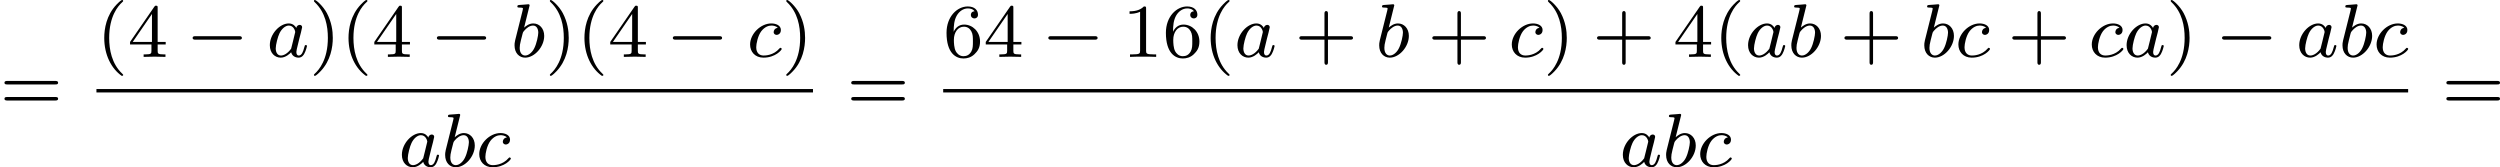<?xml version='1.0' encoding='UTF-8'?>
<!-- This file was generated by dvisvgm 2.13.3 -->
<svg version='1.1' xmlns='http://www.w3.org/2000/svg' xmlns:xlink='http://www.w3.org/1999/xlink' width='525.439pt' height='35.155pt' viewBox='247.035 599.582 525.439 35.155'>
<defs>
<path id='g3-97' d='M3.124-3.037C3.053-3.172 2.821-3.515 2.335-3.515C1.387-3.515 .343-2.407 .343-1.227C.343-.399 .877 .08 1.49 .08C2 .08 2.439-.327 2.582-.486C2.726 .064 3.268 .08 3.363 .08C3.73 .08 3.913-.223 3.977-.359C4.136-.646 4.248-1.108 4.248-1.14C4.248-1.188 4.216-1.243 4.121-1.243S4.009-1.196 3.961-.996C3.85-.558 3.698-.143 3.387-.143C3.204-.143 3.132-.295 3.132-.518C3.132-.654 3.204-.925 3.252-1.124S3.419-1.801 3.451-1.945L3.61-2.55C3.65-2.742 3.738-3.076 3.738-3.116C3.738-3.3 3.587-3.363 3.483-3.363C3.363-3.363 3.164-3.284 3.124-3.037ZM2.582-.861C2.184-.311 1.769-.143 1.514-.143C1.148-.143 .964-.478 .964-.893C.964-1.267 1.18-2.12 1.355-2.471C1.586-2.957 1.977-3.292 2.343-3.292C2.861-3.292 3.013-2.71 3.013-2.614C3.013-2.582 2.813-1.801 2.766-1.594C2.662-1.219 2.662-1.203 2.582-.861Z'/>
<path id='g3-98' d='M1.945-5.292C1.953-5.308 1.977-5.412 1.977-5.42C1.977-5.46 1.945-5.531 1.849-5.531C1.817-5.531 1.57-5.507 1.387-5.491L.94-5.46C.765-5.444 .685-5.436 .685-5.292C.685-5.181 .797-5.181 .893-5.181C1.275-5.181 1.275-5.133 1.275-5.061C1.275-5.013 1.196-4.694 1.148-4.511L.454-1.737C.391-1.467 .391-1.347 .391-1.211C.391-.391 .893 .08 1.506 .08C2.487 .08 3.507-1.052 3.507-2.208C3.507-2.997 2.997-3.515 2.359-3.515C1.913-3.515 1.57-3.228 1.395-3.076L1.945-5.292ZM1.506-.143C1.219-.143 .933-.367 .933-.948C.933-1.164 .964-1.363 1.06-1.745C1.116-1.977 1.172-2.2 1.235-2.431C1.275-2.574 1.275-2.59 1.371-2.71C1.642-3.045 2-3.292 2.335-3.292C2.734-3.292 2.885-2.901 2.885-2.542C2.885-2.248 2.71-1.395 2.471-.925C2.264-.494 1.881-.143 1.506-.143Z'/>
<path id='g3-99' d='M3.26-3.053C2.933-3.013 2.829-2.766 2.829-2.606C2.829-2.375 3.037-2.311 3.14-2.311C3.18-2.311 3.587-2.343 3.587-2.829S3.061-3.515 2.582-3.515C1.451-3.515 .351-2.415 .351-1.299C.351-.542 .869 .08 1.753 .08C3.013 .08 3.674-.725 3.674-.829C3.674-.901 3.595-.956 3.547-.956S3.475-.933 3.435-.885C2.805-.143 1.913-.143 1.769-.143C1.339-.143 .996-.406 .996-1.012C.996-1.363 1.156-2.208 1.53-2.702C1.881-3.148 2.279-3.292 2.59-3.292C2.686-3.292 3.053-3.284 3.26-3.053Z'/>
<path id='g2-0' d='M5.571-1.809C5.699-1.809 5.874-1.809 5.874-1.993S5.699-2.176 5.571-2.176H1.004C.877-2.176 .701-2.176 .701-1.993S.877-1.809 1.004-1.809H5.571Z'/>
<path id='g5-40' d='M2.654 1.993C2.718 1.993 2.813 1.993 2.813 1.897C2.813 1.865 2.805 1.857 2.702 1.753C1.61 .725 1.339-.757 1.339-1.993C1.339-4.288 2.287-5.364 2.694-5.731C2.805-5.834 2.813-5.842 2.813-5.882S2.782-5.978 2.702-5.978C2.574-5.978 2.176-5.571 2.112-5.499C1.044-4.384 .821-2.949 .821-1.993C.821-.207 1.57 1.227 2.654 1.993Z'/>
<path id='g5-41' d='M2.463-1.993C2.463-2.75 2.335-3.658 1.841-4.599C1.451-5.332 .725-5.978 .582-5.978C.502-5.978 .478-5.922 .478-5.882C.478-5.85 .478-5.834 .574-5.738C1.69-4.678 1.945-3.22 1.945-1.993C1.945 .295 .996 1.379 .59 1.745C.486 1.849 .478 1.857 .478 1.897S.502 1.993 .582 1.993C.709 1.993 1.108 1.586 1.172 1.514C2.24 .399 2.463-1.036 2.463-1.993Z'/>
<path id='g5-43' d='M3.475-1.809H5.818C5.93-1.809 6.105-1.809 6.105-1.993S5.93-2.176 5.818-2.176H3.475V-4.527C3.475-4.639 3.475-4.814 3.292-4.814S3.108-4.639 3.108-4.527V-2.176H.757C.646-2.176 .47-2.176 .47-1.993S.646-1.809 .757-1.809H3.108V.542C3.108 .654 3.108 .829 3.292 .829S3.475 .654 3.475 .542V-1.809Z'/>
<path id='g5-49' d='M2.503-5.077C2.503-5.292 2.487-5.3 2.271-5.3C1.945-4.981 1.522-4.79 .765-4.79V-4.527C.98-4.527 1.411-4.527 1.873-4.742V-.654C1.873-.359 1.849-.263 1.092-.263H.813V0C1.14-.024 1.825-.024 2.184-.024S3.236-.024 3.563 0V-.263H3.284C2.527-.263 2.503-.359 2.503-.654V-5.077Z'/>
<path id='g5-52' d='M3.14-5.157C3.14-5.316 3.14-5.38 2.973-5.38C2.869-5.38 2.861-5.372 2.782-5.26L.239-1.57V-1.307H2.487V-.646C2.487-.351 2.463-.263 1.849-.263H1.666V0C2.343-.024 2.359-.024 2.813-.024S3.284-.024 3.961 0V-.263H3.778C3.164-.263 3.14-.351 3.14-.646V-1.307H3.985V-1.57H3.14V-5.157ZM2.542-4.511V-1.57H.518L2.542-4.511Z'/>
<path id='g5-54' d='M1.1-2.638C1.1-3.3 1.156-3.881 1.443-4.368C1.682-4.766 2.088-5.093 2.59-5.093C2.75-5.093 3.116-5.069 3.3-4.79C2.941-4.774 2.909-4.503 2.909-4.415C2.909-4.176 3.092-4.041 3.284-4.041C3.427-4.041 3.658-4.129 3.658-4.431C3.658-4.91 3.3-5.3 2.582-5.3C1.474-5.3 .351-4.248 .351-2.527C.351-.367 1.355 .167 2.128 .167C2.511 .167 2.925 .064 3.284-.279C3.602-.59 3.873-.925 3.873-1.618C3.873-2.662 3.084-3.395 2.2-3.395C1.626-3.395 1.283-3.029 1.1-2.638ZM2.128-.072C1.706-.072 1.443-.367 1.323-.59C1.14-.948 1.124-1.49 1.124-1.793C1.124-2.582 1.554-3.172 2.168-3.172C2.566-3.172 2.805-2.965 2.957-2.686C3.124-2.391 3.124-2.032 3.124-1.626S3.124-.869 2.965-.582C2.758-.215 2.479-.072 2.128-.072Z'/>
<path id='g5-61' d='M5.826-2.654C5.946-2.654 6.105-2.654 6.105-2.837S5.914-3.021 5.794-3.021H.781C.662-3.021 .47-3.021 .47-2.837S.63-2.654 .749-2.654H5.826ZM5.794-.964C5.914-.964 6.105-.964 6.105-1.148S5.946-1.331 5.826-1.331H.749C.63-1.331 .47-1.331 .47-1.148S.662-.964 .781-.964H5.794Z'/>
</defs>
<g id='page4' transform='matrix(2 0 0 2 0 0)'>
<use x='123.518' y='311.318' xlink:href='#g5-61'/>
<use x='133.652' y='305.769' xlink:href='#g5-40'/>
<use x='136.945' y='305.769' xlink:href='#g5-52'/>
<use x='143.061' y='305.769' xlink:href='#g2-0'/>
<use x='151.53' y='305.769' xlink:href='#g3-97'/>
<use x='156.028' y='305.769' xlink:href='#g5-41'/>
<use x='159.321' y='305.769' xlink:href='#g5-40'/>
<use x='162.614' y='305.769' xlink:href='#g5-52'/>
<use x='168.73' y='305.769' xlink:href='#g2-0'/>
<use x='177.199' y='305.769' xlink:href='#g3-98'/>
<use x='180.821' y='305.769' xlink:href='#g5-41'/>
<use x='184.114' y='305.769' xlink:href='#g5-40'/>
<use x='187.408' y='305.769' xlink:href='#g5-52'/>
<use x='193.524' y='305.769' xlink:href='#g2-0'/>
<use x='201.992' y='305.769' xlink:href='#g3-99'/>
<use x='205.66' y='305.769' xlink:href='#g5-41'/>
<rect x='133.652' y='309.147' height='.359' width='75.301'/>
<use x='165.408' y='317.289' xlink:href='#g3-97'/>
<use x='169.906' y='317.289' xlink:href='#g3-98'/>
<use x='173.529' y='317.289' xlink:href='#g3-99'/>
<use x='212.501' y='311.318' xlink:href='#g5-61'/>
<use x='222.635' y='305.769' xlink:href='#g5-54'/>
<use x='226.869' y='305.769' xlink:href='#g5-52'/>
<use x='232.985' y='305.769' xlink:href='#g2-0'/>
<use x='241.454' y='305.769' xlink:href='#g5-49'/>
<use x='245.688' y='305.769' xlink:href='#g5-54'/>
<use x='249.922' y='305.769' xlink:href='#g5-40'/>
<use x='253.215' y='305.769' xlink:href='#g3-97'/>
<use x='259.595' y='305.769' xlink:href='#g5-43'/>
<use x='268.064' y='305.769' xlink:href='#g3-98'/>
<use x='273.568' y='305.769' xlink:href='#g5-43'/>
<use x='282.037' y='305.769' xlink:href='#g3-99'/>
<use x='285.704' y='305.769' xlink:href='#g5-41'/>
<use x='290.879' y='305.769' xlink:href='#g5-43'/>
<use x='299.348' y='305.769' xlink:href='#g5-52'/>
<use x='303.582' y='305.769' xlink:href='#g5-40'/>
<use x='306.875' y='305.769' xlink:href='#g3-97'/>
<use x='311.373' y='305.769' xlink:href='#g3-98'/>
<use x='316.878' y='305.769' xlink:href='#g5-43'/>
<use x='325.346' y='305.769' xlink:href='#g3-98'/>
<use x='328.969' y='305.769' xlink:href='#g3-99'/>
<use x='334.518' y='305.769' xlink:href='#g5-43'/>
<use x='342.987' y='305.769' xlink:href='#g3-99'/>
<use x='346.654' y='305.769' xlink:href='#g3-97'/>
<use x='351.152' y='305.769' xlink:href='#g5-41'/>
<use x='356.328' y='305.769' xlink:href='#g2-0'/>
<use x='364.796' y='305.769' xlink:href='#g3-97'/>
<use x='369.294' y='305.769' xlink:href='#g3-98'/>
<use x='372.916' y='305.769' xlink:href='#g3-99'/>
<rect x='222.635' y='309.147' height='.359' width='153.949'/>
<use x='293.716' y='317.289' xlink:href='#g3-97'/>
<use x='298.214' y='317.289' xlink:href='#g3-98'/>
<use x='301.836' y='317.289' xlink:href='#g3-99'/>
<use x='380.132' y='311.318' xlink:href='#g5-61'/>
</g>
</svg>